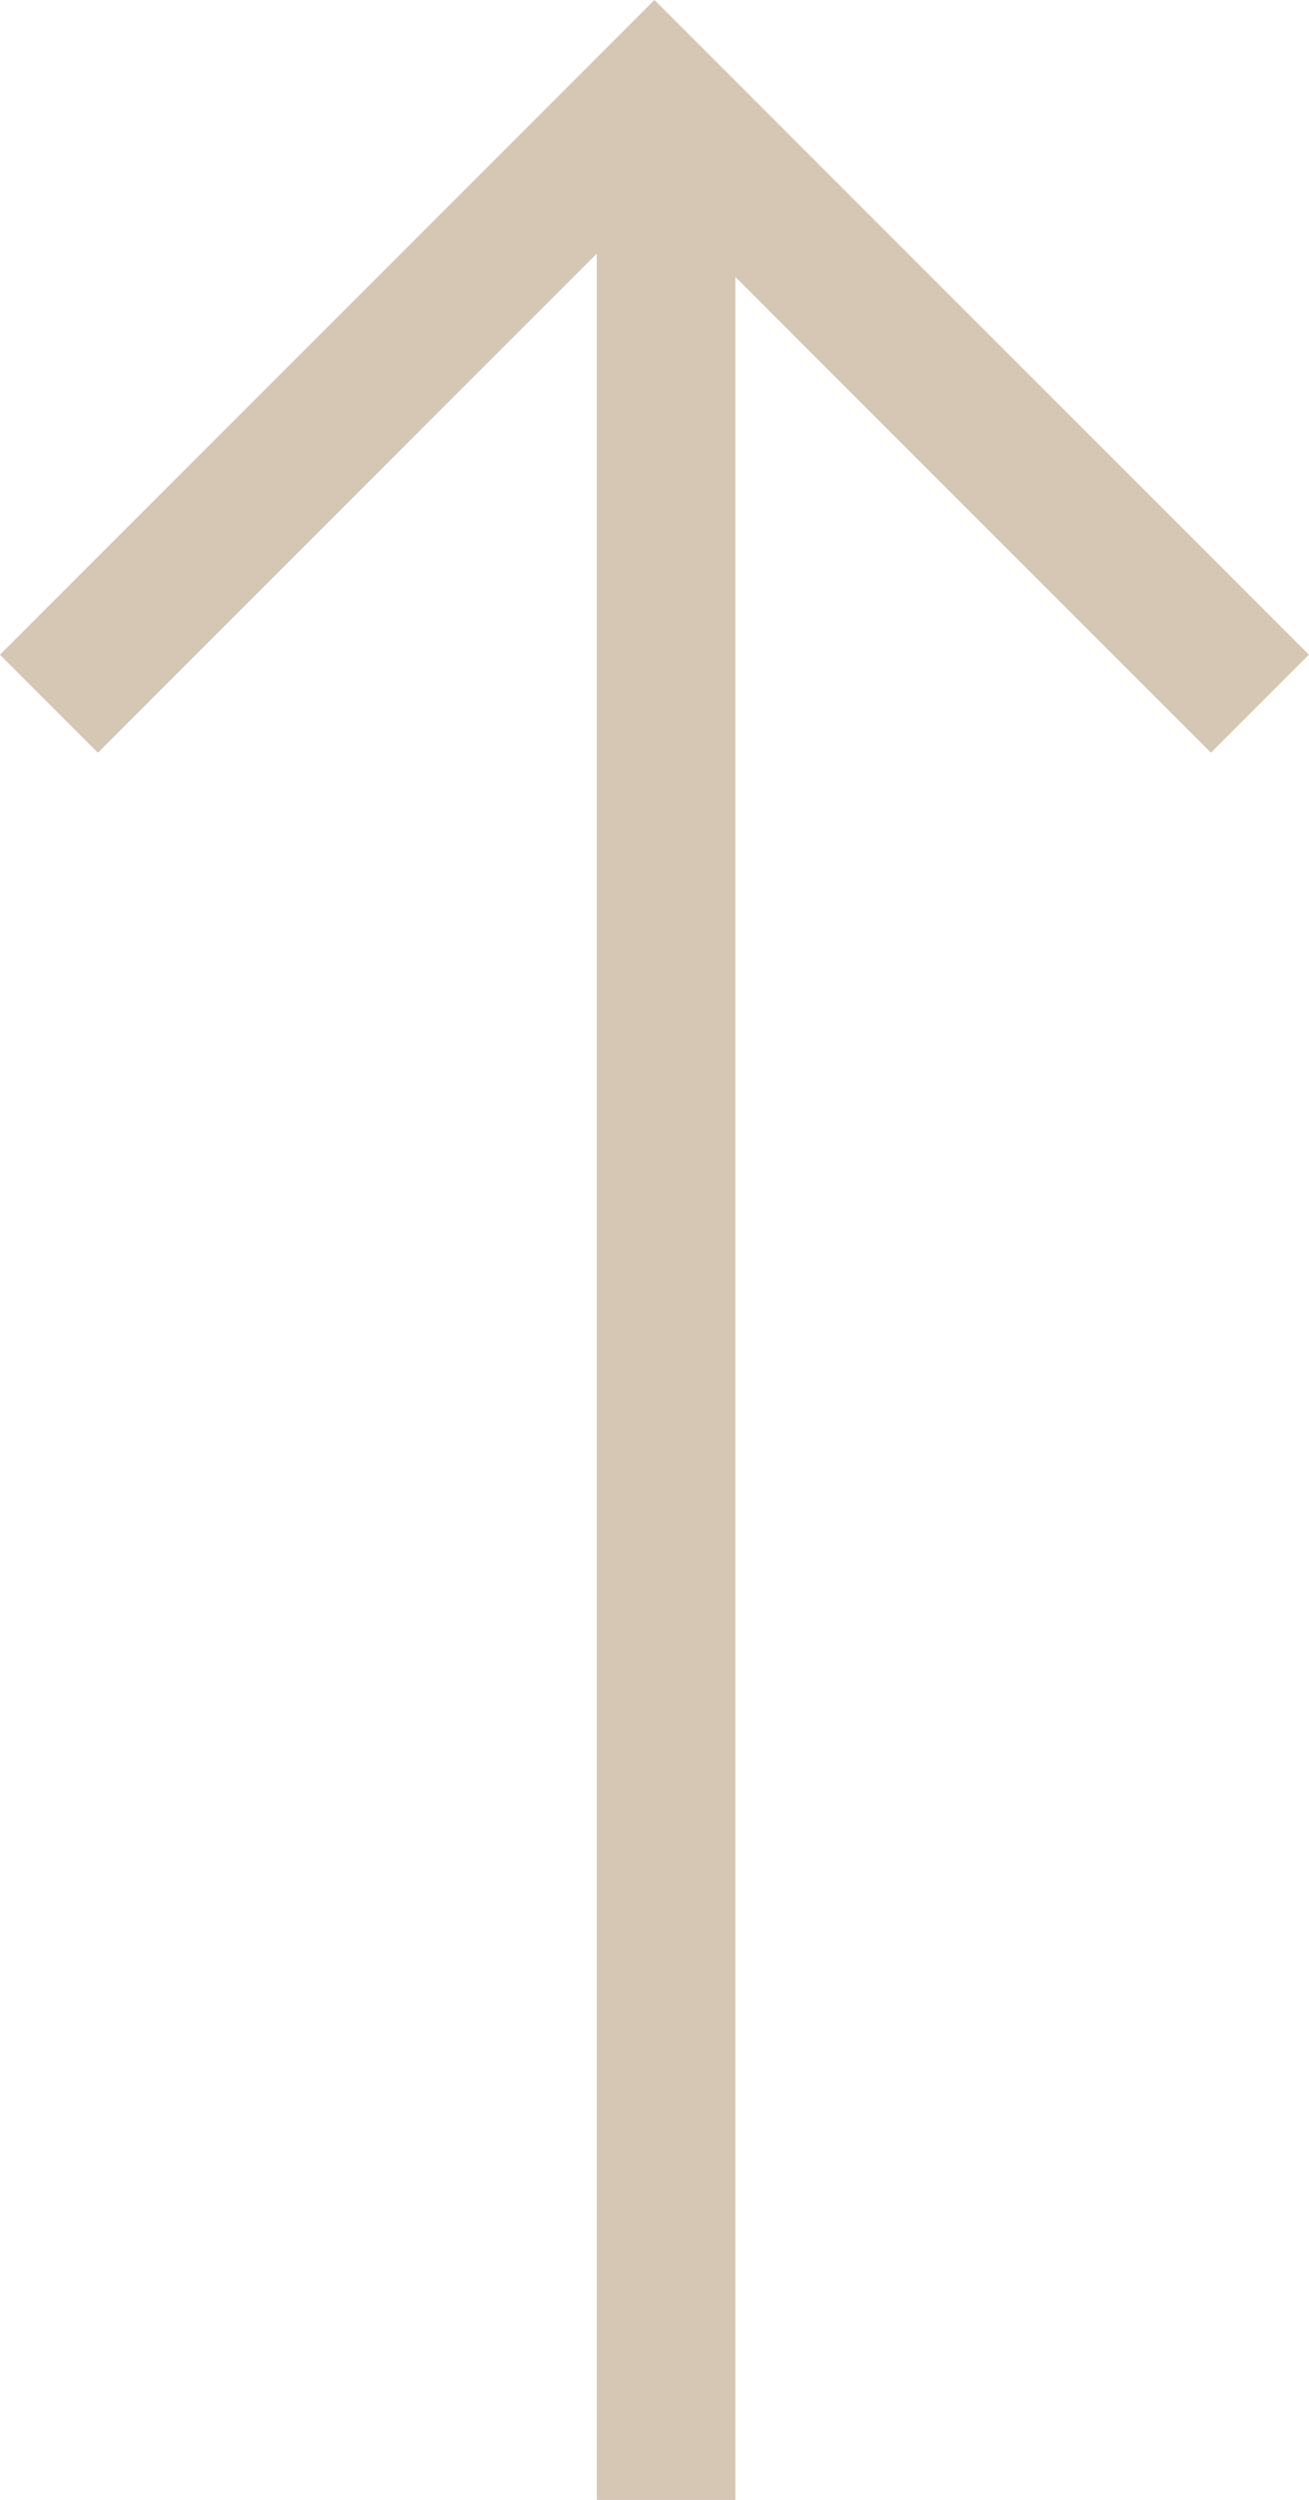 <svg xmlns="http://www.w3.org/2000/svg" width="18.892" height="36.068" viewBox="0 0 18.892 36.068">
  <g id="Groupe_1336" data-name="Groupe 1336" transform="translate(-1693.131 1821.388) rotate(-90)">
    <g id="Groupe_1252" data-name="Groupe 1252" transform="translate(1785.32 1693.838)">
      <path id="Tracé_43" data-name="Tracé 43" d="M5132.411,1422.156h-34.654v-2h34.654Z" transform="translate(-5097.757 -1412.25)" fill="#d6c7b5"/>
      <path id="Tracé_44" data-name="Tracé 44" d="M1759.175,1315.753l-1.414-1.414,8.032-8.032-8.032-8.032,1.414-1.414,9.446,9.446Z" transform="translate(-1732.553 -1297.569)" fill="#d6c7b5"/>
    </g>
  </g>
</svg>
